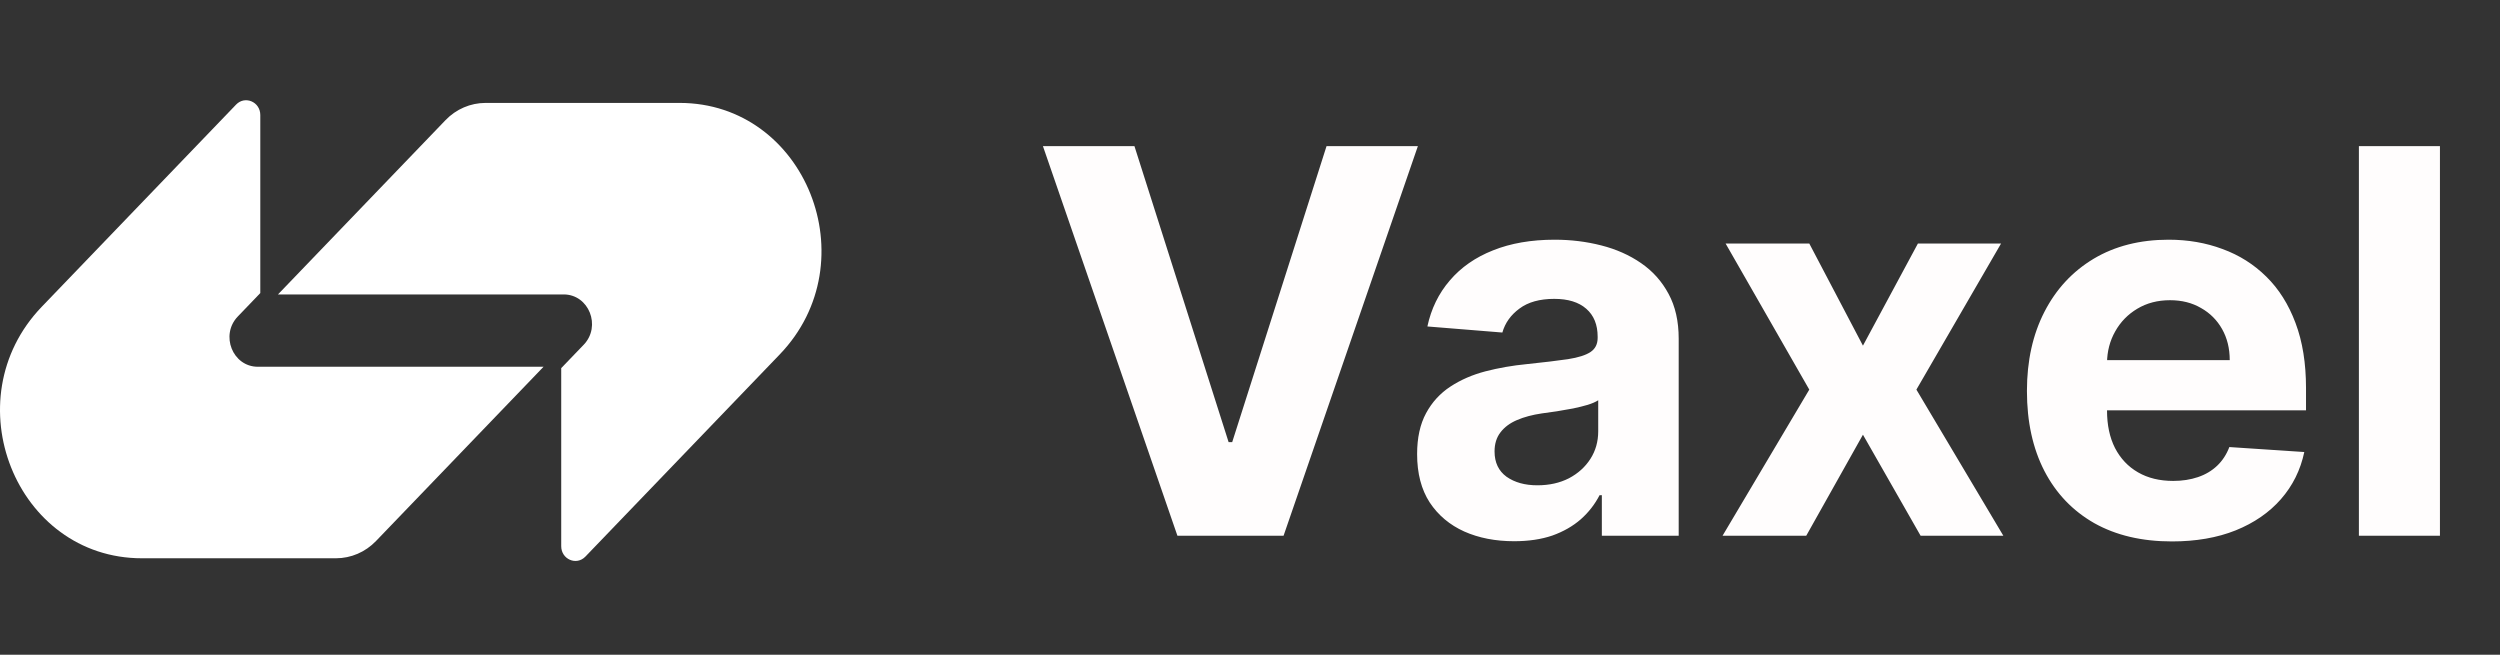 <svg width="84" height="22" viewBox="0 0 84 22" fill="none" xmlns="http://www.w3.org/2000/svg">
<rect x="0" y="0" width="84" height="22" fill="#333333" stroke="none"/>
<path d="M14.968 4.038C15.325 3.666 15.81 3.458 16.315 3.458C18.586 3.458 20.727 3.458 22.834 3.458C27.074 3.458 29.197 8.79 26.199 11.909L19.669 18.702C19.369 19.014 18.857 18.793 18.857 18.352V12.369L19.612 11.584C20.211 10.96 19.787 9.893 18.939 9.893H9.34L14.968 4.038Z" fill="white"/>
<path d="M12.634 18.178C12.277 18.55 11.793 18.758 11.288 18.758C9.016 18.758 6.876 18.758 4.768 18.758C0.529 18.758 -1.594 13.426 1.403 10.307L7.933 3.514C8.233 3.202 8.746 3.423 8.746 3.864L8.746 9.847L7.991 10.633C7.391 11.256 7.816 12.323 8.664 12.323L18.263 12.323L12.634 18.178Z" fill="white"/>
<path d="M38.117 4.909L41.281 14.855H41.402L44.572 4.909H47.641L43.128 18H39.561L35.042 4.909H38.117ZM50.875 18.185C50.249 18.185 49.69 18.077 49.2 17.859C48.71 17.638 48.322 17.312 48.037 16.881C47.756 16.447 47.615 15.905 47.615 15.258C47.615 14.712 47.715 14.254 47.916 13.883C48.116 13.513 48.389 13.214 48.734 12.989C49.079 12.763 49.471 12.592 49.91 12.477C50.353 12.362 50.818 12.281 51.303 12.234C51.874 12.175 52.335 12.119 52.684 12.068C53.033 12.013 53.287 11.932 53.445 11.825C53.602 11.719 53.681 11.561 53.681 11.352V11.314C53.681 10.909 53.553 10.596 53.298 10.374C53.046 10.153 52.688 10.042 52.224 10.042C51.734 10.042 51.344 10.151 51.054 10.368C50.764 10.581 50.572 10.849 50.479 11.173L47.96 10.969C48.088 10.372 48.34 9.857 48.715 9.422C49.09 8.983 49.573 8.646 50.166 8.412C50.762 8.173 51.453 8.054 52.237 8.054C52.782 8.054 53.304 8.118 53.803 8.246C54.306 8.374 54.751 8.572 55.139 8.84C55.531 9.109 55.84 9.454 56.065 9.876C56.291 10.293 56.404 10.794 56.404 11.378V18H53.822V16.639H53.745C53.587 16.945 53.377 17.216 53.112 17.45C52.848 17.68 52.531 17.861 52.16 17.994C51.789 18.121 51.361 18.185 50.875 18.185ZM51.655 16.306C52.056 16.306 52.409 16.227 52.716 16.07C53.023 15.908 53.264 15.69 53.438 15.418C53.613 15.145 53.7 14.836 53.7 14.491V13.449C53.615 13.504 53.498 13.555 53.349 13.602C53.204 13.645 53.04 13.685 52.857 13.724C52.673 13.758 52.49 13.79 52.307 13.82C52.124 13.845 51.958 13.869 51.808 13.89C51.489 13.937 51.21 14.011 50.971 14.114C50.732 14.216 50.547 14.354 50.415 14.529C50.283 14.7 50.217 14.913 50.217 15.168C50.217 15.539 50.351 15.822 50.619 16.018C50.892 16.21 51.237 16.306 51.655 16.306ZM60.792 8.182L62.595 11.614L64.442 8.182H67.236L64.391 13.091L67.312 18H64.532L62.595 14.606L60.69 18H57.878L60.792 13.091L57.98 8.182H60.792ZM72.976 18.192C71.966 18.192 71.096 17.987 70.368 17.578C69.643 17.165 69.085 16.581 68.693 15.827C68.301 15.068 68.105 14.171 68.105 13.136C68.105 12.126 68.301 11.239 68.693 10.477C69.085 9.714 69.637 9.119 70.349 8.693C71.064 8.267 71.904 8.054 72.867 8.054C73.515 8.054 74.118 8.158 74.676 8.367C75.238 8.572 75.728 8.881 76.146 9.294C76.568 9.707 76.896 10.227 77.13 10.854C77.365 11.476 77.482 12.204 77.482 13.04V13.788H69.192V12.1H74.919C74.919 11.708 74.834 11.361 74.663 11.058C74.493 10.756 74.256 10.519 73.954 10.349C73.655 10.174 73.308 10.087 72.912 10.087C72.498 10.087 72.132 10.182 71.812 10.374C71.497 10.562 71.25 10.815 71.071 11.135C70.892 11.45 70.8 11.802 70.796 12.19V13.794C70.796 14.28 70.885 14.7 71.064 15.053C71.248 15.407 71.505 15.68 71.838 15.871C72.17 16.063 72.564 16.159 73.02 16.159C73.323 16.159 73.6 16.116 73.851 16.031C74.103 15.946 74.318 15.818 74.497 15.648C74.676 15.477 74.812 15.268 74.906 15.021L77.424 15.188C77.297 15.793 77.034 16.321 76.638 16.773C76.246 17.22 75.739 17.57 75.117 17.821C74.499 18.068 73.785 18.192 72.976 18.192ZM81.982 4.909V18H79.259V4.909H81.982Z" fill="#FFFDFD"/>
</svg>
